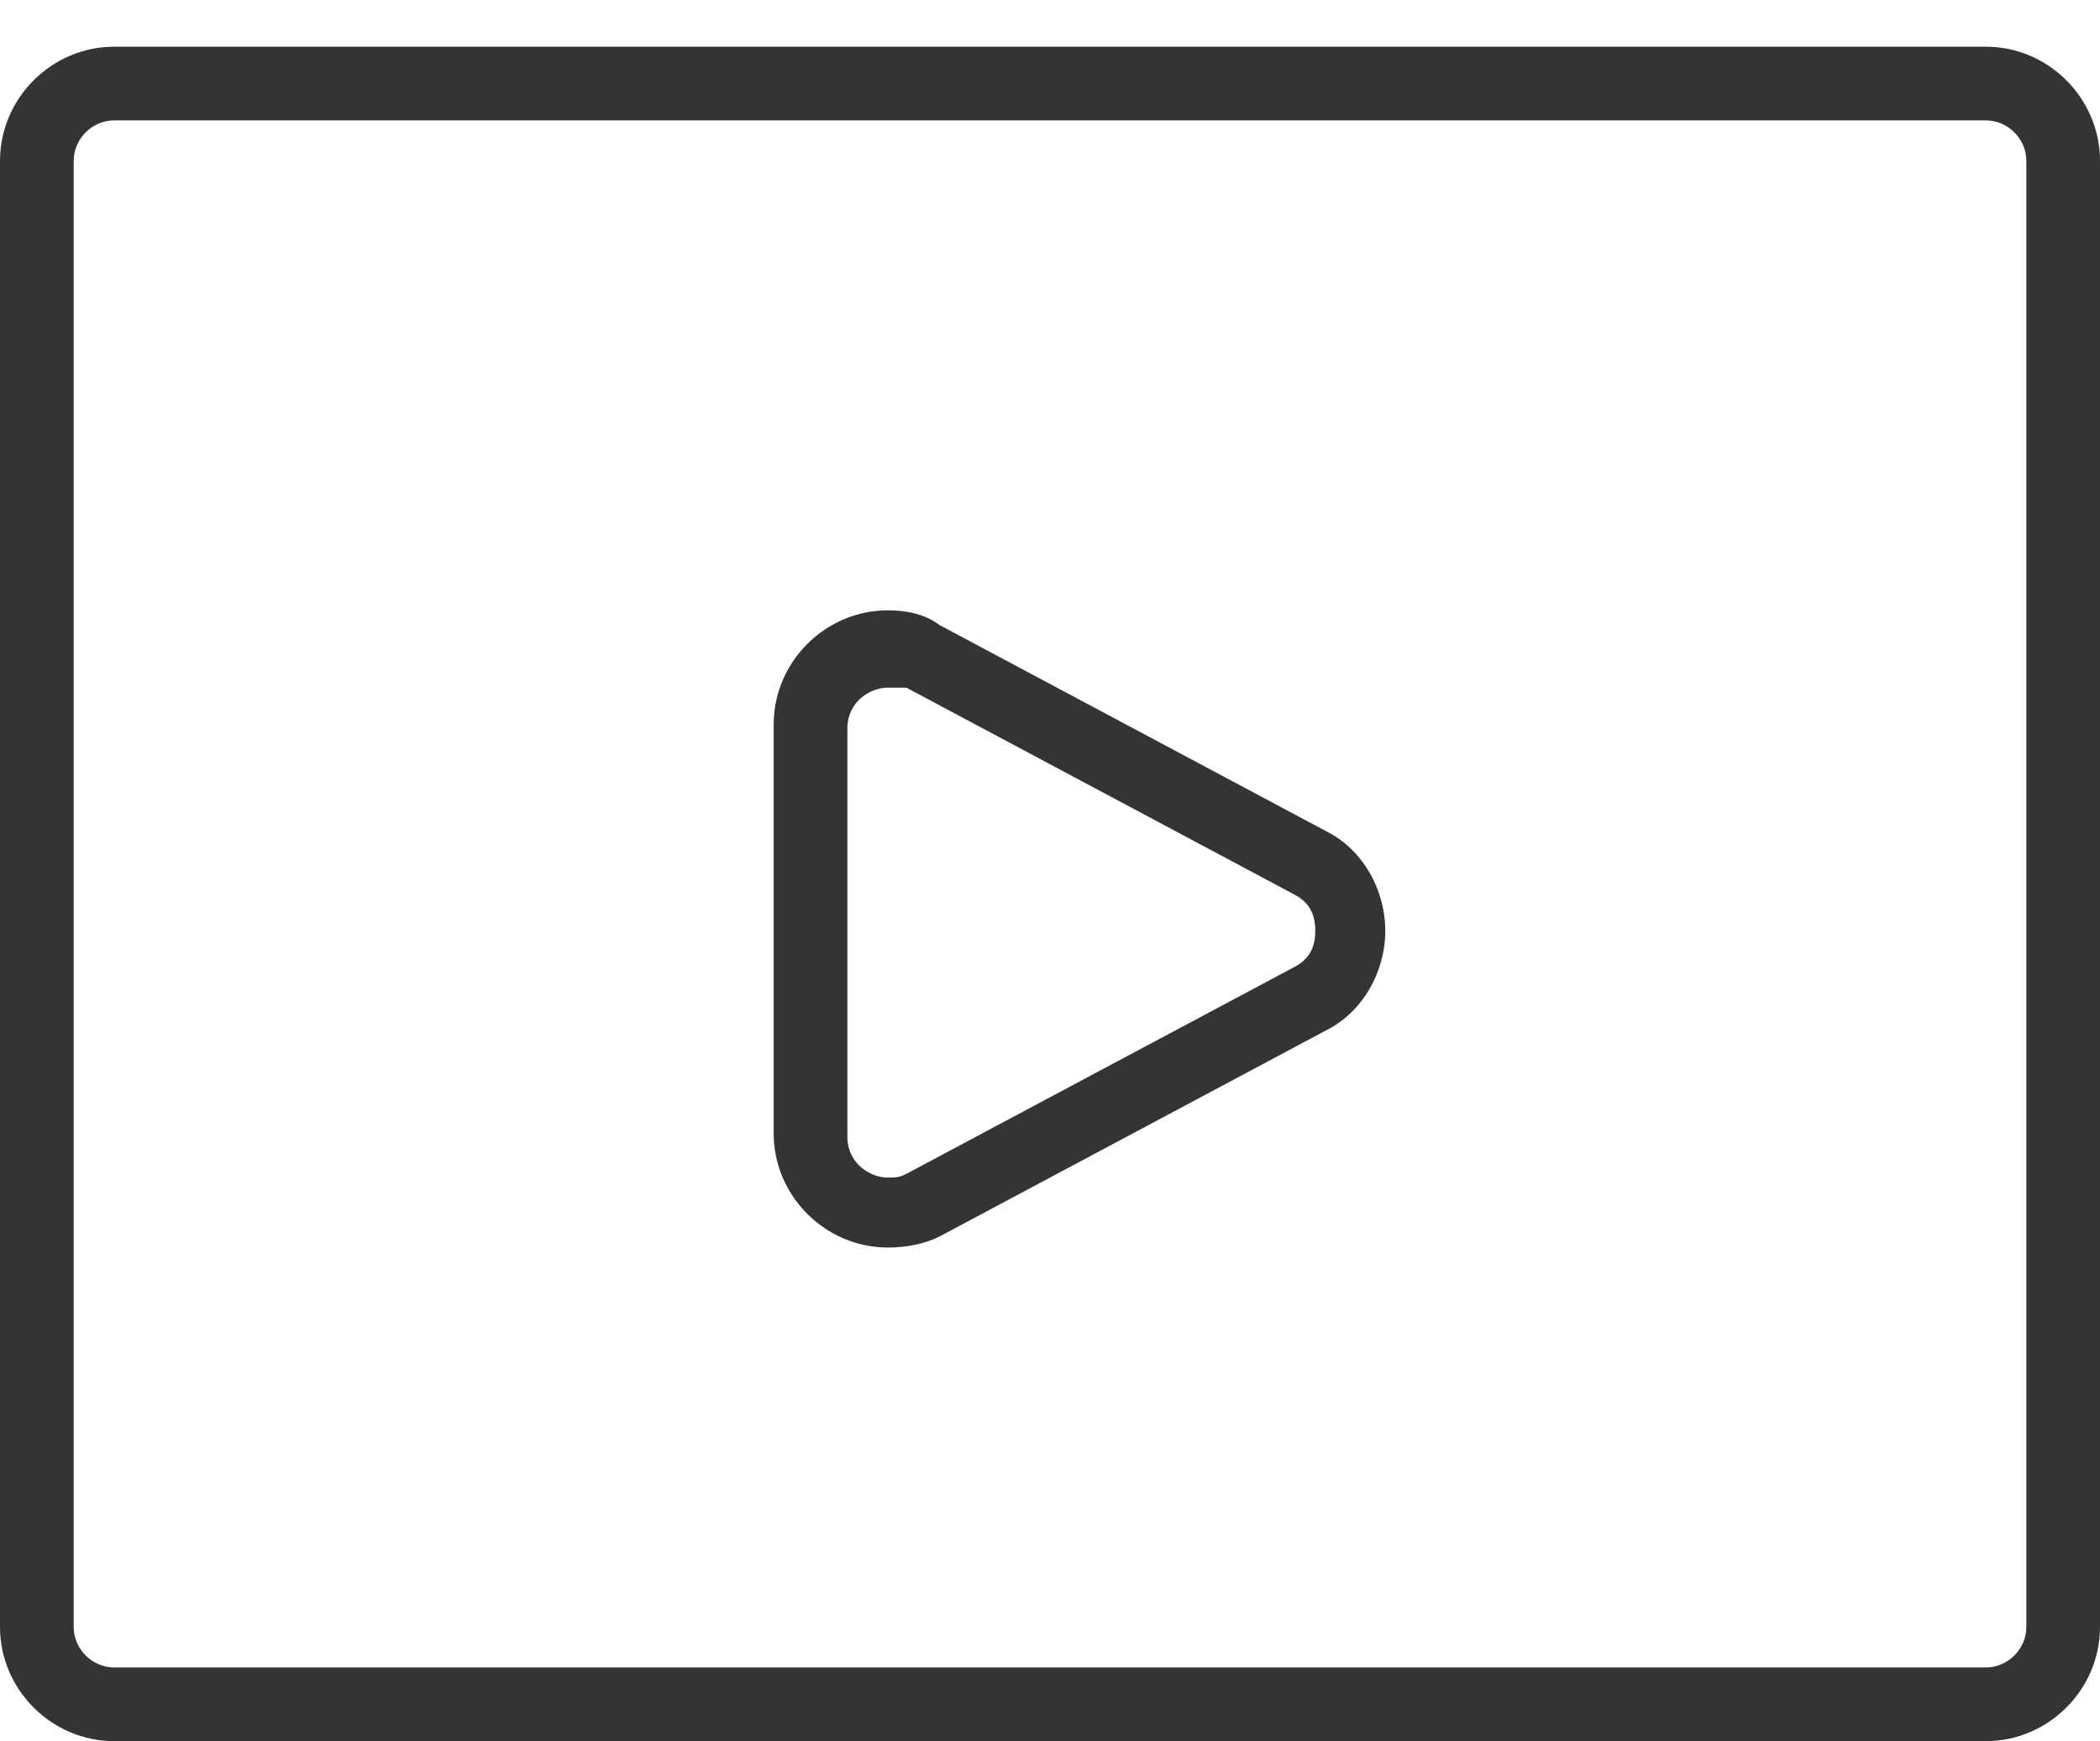 <svg width="41" height="34" viewBox="0 0 41 34" fill="none" xmlns="http://www.w3.org/2000/svg">
<path d="M17.335 24.361C16.113 24.361 15.105 23.354 15.105 22.132V14.147C15.105 12.925 16.113 11.918 17.335 11.918C17.695 11.918 18.055 11.989 18.342 12.205L25.895 16.233C26.614 16.593 27.046 17.384 27.046 18.175C27.046 18.967 26.614 19.758 25.895 20.118L18.342 24.146C18.055 24.29 17.695 24.361 17.335 24.361ZM17.335 13.428C16.976 13.428 16.544 13.716 16.544 14.219V22.203C16.544 22.707 16.976 22.995 17.335 22.995C17.479 22.995 17.551 22.995 17.695 22.923L25.248 18.895C25.535 18.751 25.679 18.535 25.679 18.175C25.679 17.816 25.535 17.6 25.248 17.456L17.695 13.428C17.551 13.428 17.479 13.428 17.335 13.428Z" fill="#343434"/>
<path d="M38.77 34H2.23C1.007 34 0 32.993 0 31.77V3.142C0 1.919 1.007 0.912 2.23 0.912H38.77C39.993 0.912 41 1.919 41 3.142V31.77C41 32.993 39.993 34 38.77 34ZM2.23 2.351C1.798 2.351 1.439 2.71 1.439 3.142V31.77C1.439 32.202 1.798 32.561 2.23 32.561H38.77C39.202 32.561 39.562 32.202 39.562 31.77V3.142C39.562 2.71 39.202 2.351 38.77 2.351H2.23Z" fill="#343434"/>
</svg>
